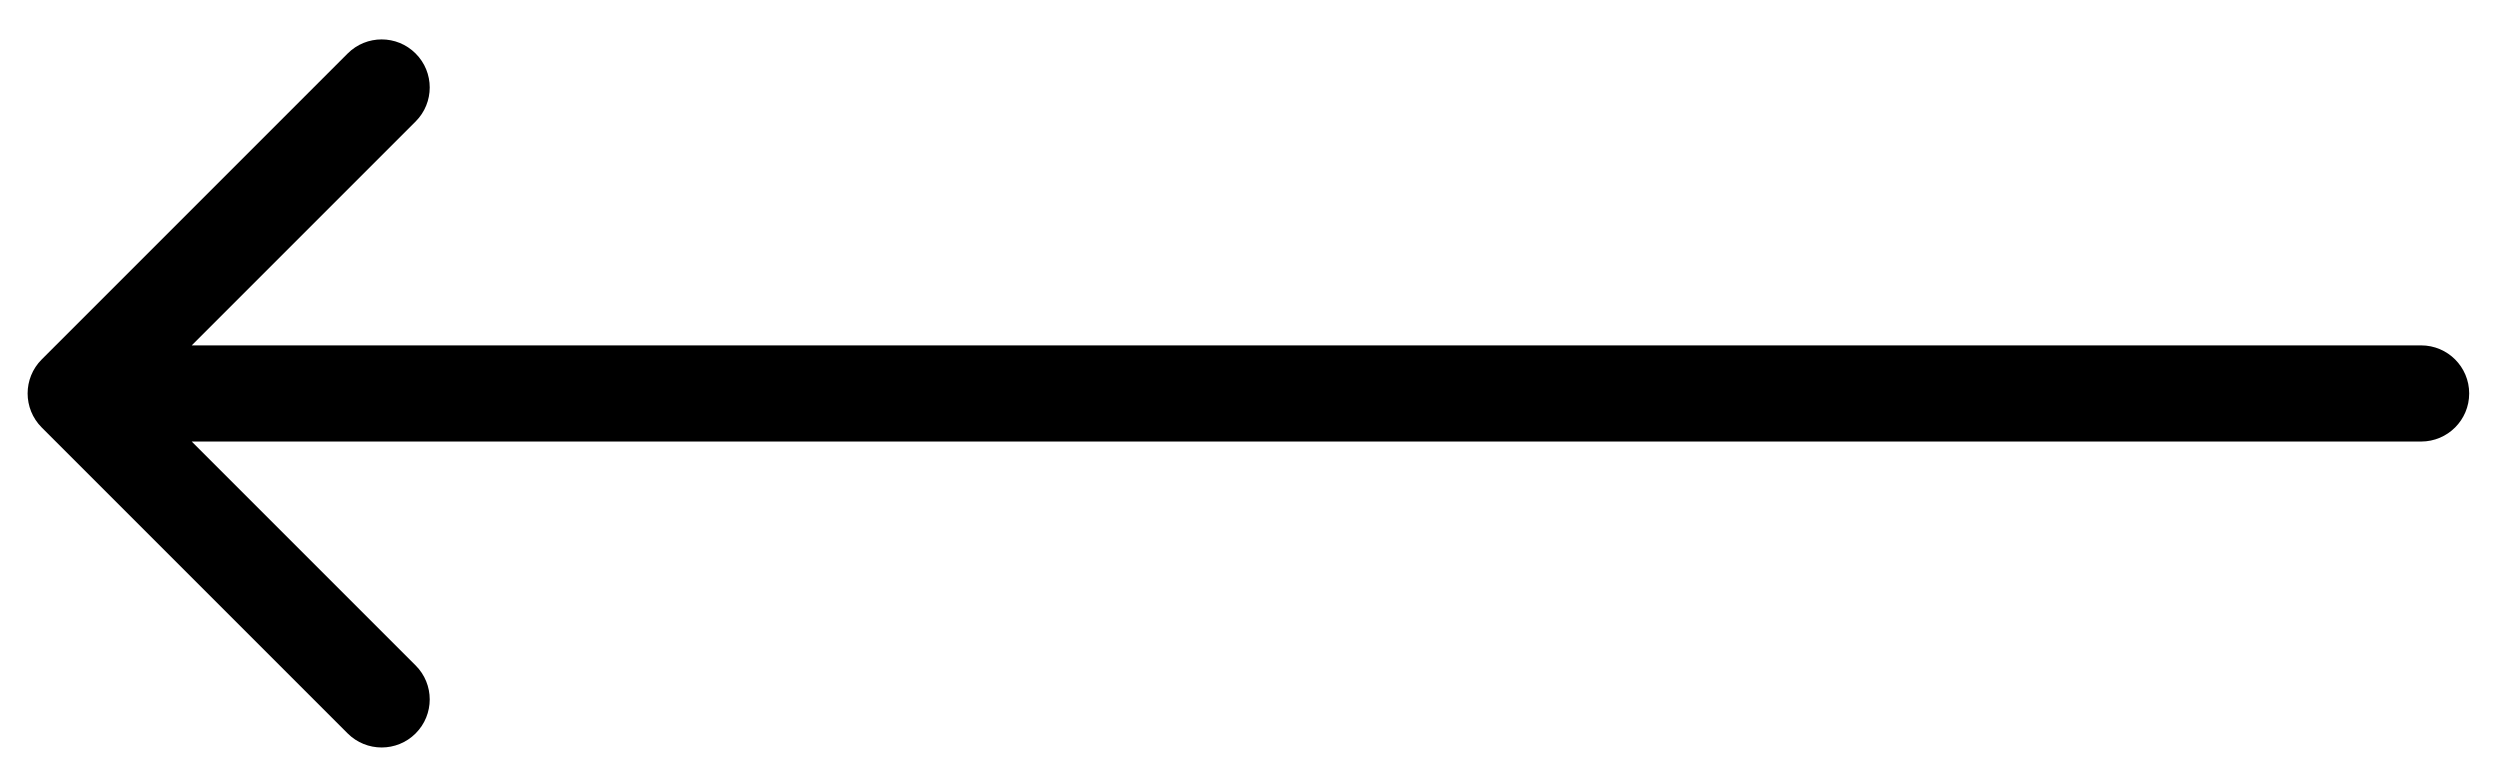 <?xml version="1.0" encoding="UTF-8"?> <svg xmlns="http://www.w3.org/2000/svg" width="52" height="16" viewBox="0 0 52 16" fill="none"><path d="M50.359 9.184C50.912 9.184 51.359 8.736 51.359 8.184C51.359 7.631 50.912 7.184 50.359 7.184V9.184ZM0.867 7.477C0.477 7.867 0.477 8.5 0.867 8.891L7.231 15.255C7.622 15.645 8.255 15.645 8.645 15.255C9.036 14.864 9.036 14.231 8.645 13.841L2.988 8.184L8.645 2.527C9.036 2.136 9.036 1.503 8.645 1.113C8.255 0.722 7.622 0.722 7.231 1.113L0.867 7.477ZM50.359 8.184V7.184L1.574 7.184V8.184V9.184L50.359 9.184V8.184Z" fill="black"></path></svg> 